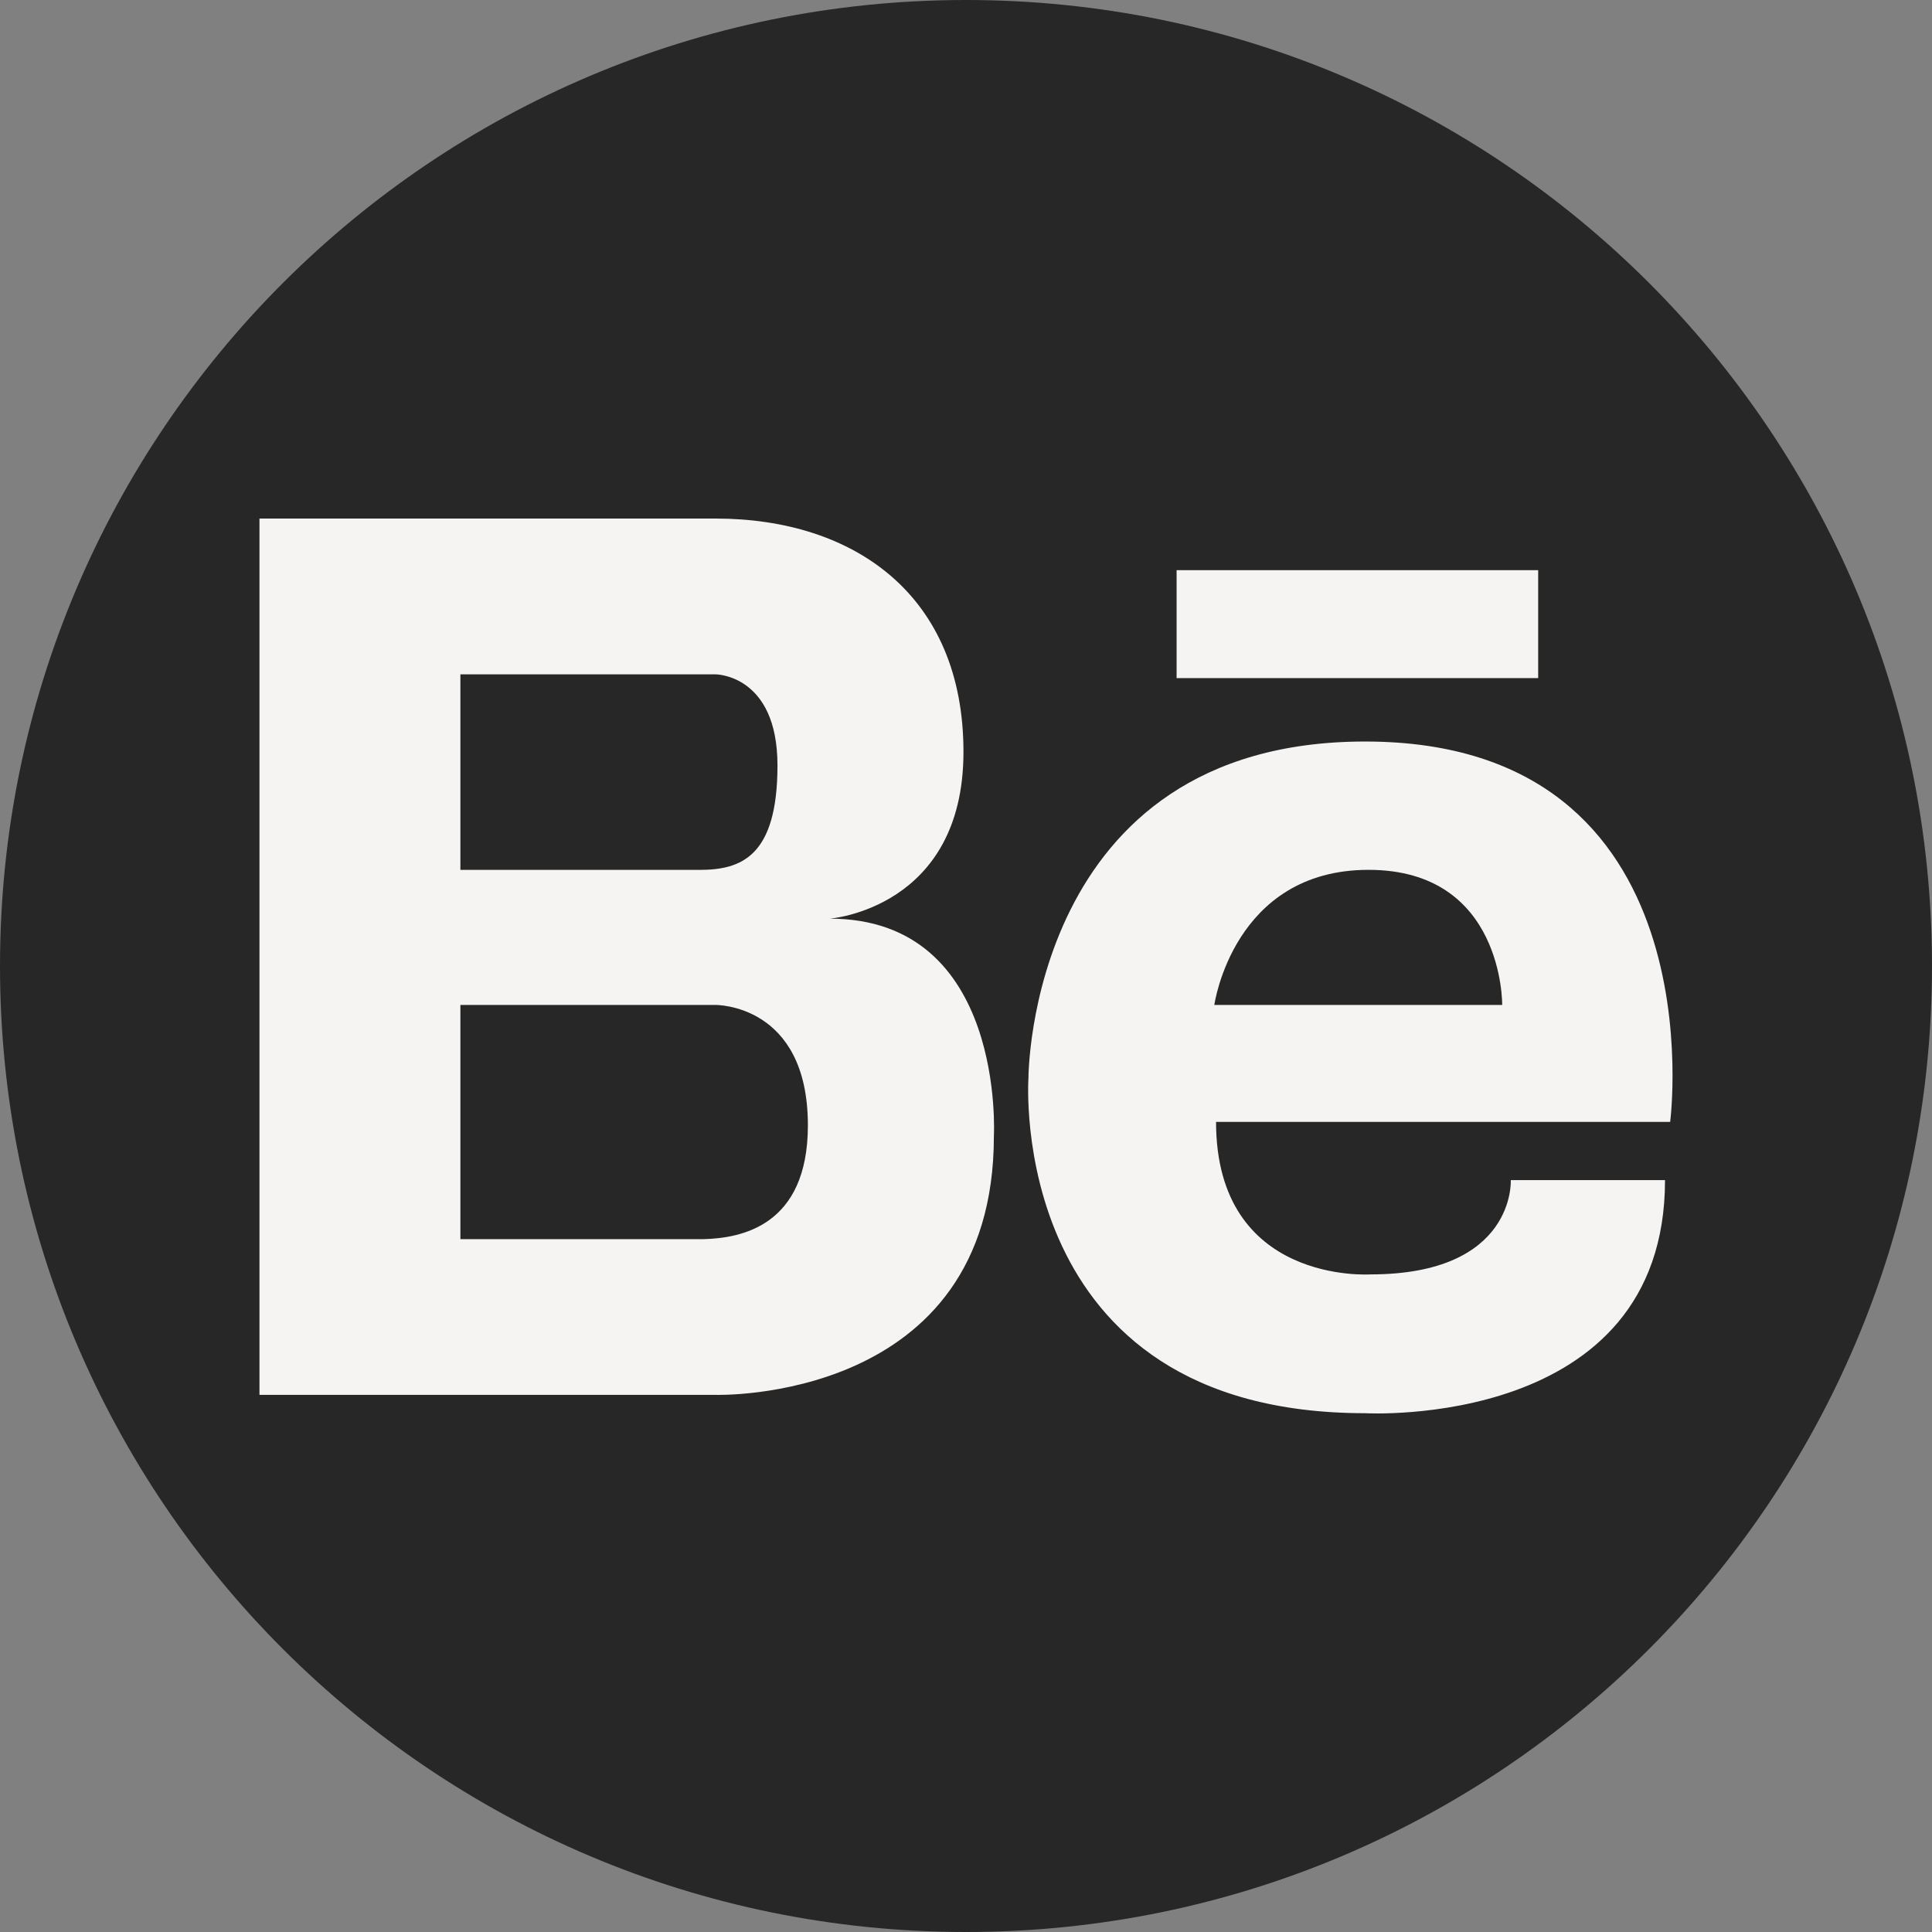 <?xml version="1.0" encoding="UTF-8"?> <svg xmlns="http://www.w3.org/2000/svg" width="100" height="100" viewBox="0 0 100 100" fill="none"><rect x="0" y="0" width="100" height="100" fill="#808080" stroke="none"/> <circle cx="50" cy="50" r="44" fill="#F5F4F2"></circle> <path d="M40.242 39.62C40.242 34.903 37.033 34.903 37.033 34.903H35.334H23.83V45.025H36.215C38.355 45.024 40.242 44.34 40.242 39.62Z" fill="#272727"></path> <path d="M37.034 52.016H23.83V64.138H36.425C38.319 64.084 41.816 63.491 41.816 58.246C41.816 51.952 37.034 52.016 37.034 52.016Z" fill="#272727"></path> <path d="M70.837 45.023C63.83 45.023 62.853 52.016 62.853 52.016H77.753C77.754 52.016 77.843 45.023 70.837 45.023Z" fill="#272727"></path> <path d="M50 0C22.386 0 0 22.387 0 50C0 77.613 22.386 100 50 100C77.614 100 100 77.613 100 50C100 22.387 77.614 0 50 0ZM60.901 29.512H79.616V35.098H60.901V29.512ZM51.443 58.809C51.443 72.654 37.034 72.198 37.034 72.198H23.83H23.442H13.43V26.84H23.442H23.83H37.033C44.207 26.84 49.869 30.8 49.869 38.917C49.869 47.034 42.947 47.549 42.947 47.549C52.072 47.549 51.443 58.809 51.443 58.809ZM70.926 65.963C78.466 65.963 78.198 61.083 78.198 61.083H86.181C86.181 74.034 70.66 73.147 70.66 73.147C52.034 73.147 53.232 55.807 53.232 55.807C53.232 55.807 53.217 38.381 70.658 38.381C89.018 38.381 86.447 58.069 86.447 58.069H62.943C62.943 66.497 70.926 65.963 70.926 65.963Z" fill="#272727"></path> </svg> 